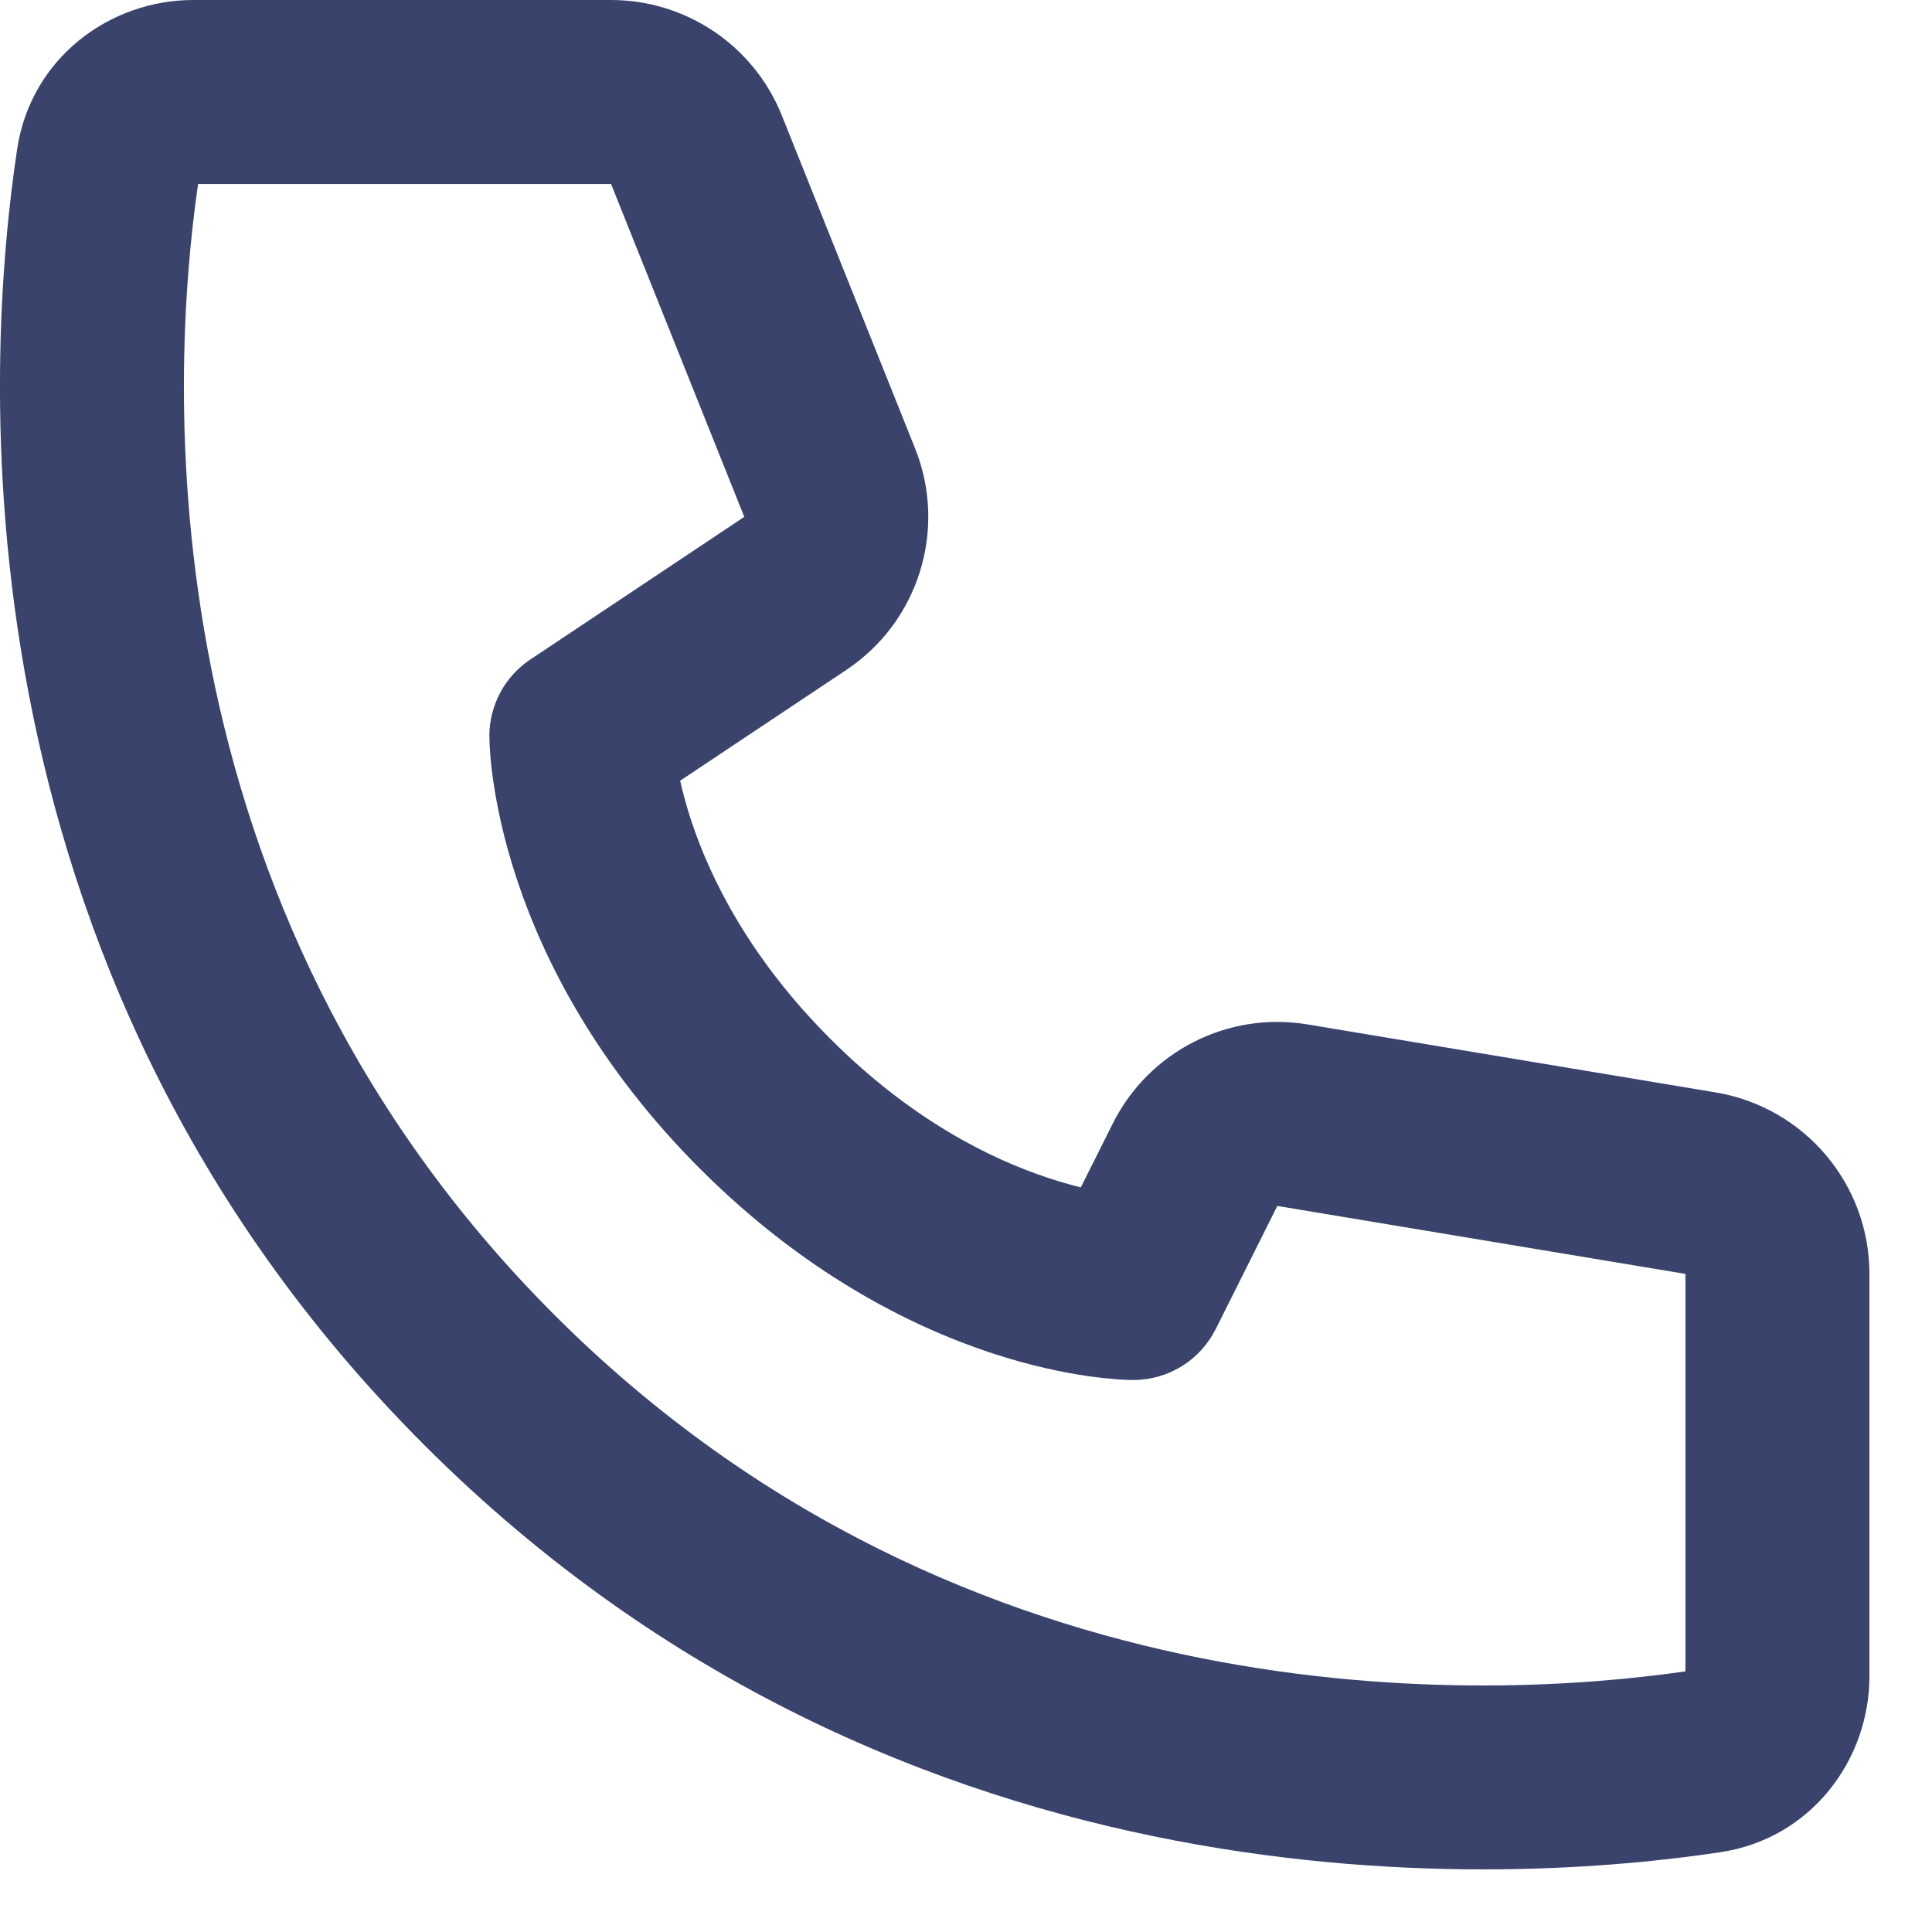 <?xml version="1.0" encoding="UTF-8"?> <svg xmlns="http://www.w3.org/2000/svg" width="21" height="21" viewBox="0 0 21 21" fill="none"> <path d="M2.153 2H6.642L8.09 5.618L5.765 7.168C5.487 7.353 5.319 7.666 5.319 8C5.322 8.094 5.319 8.001 5.319 8.001L5.319 8.002L5.32 8.004L5.32 8.009L5.32 8.022C5.32 8.031 5.32 8.042 5.321 8.055C5.321 8.081 5.323 8.115 5.326 8.156C5.331 8.238 5.341 8.349 5.361 8.485C5.4 8.756 5.475 9.128 5.621 9.566C5.914 10.446 6.49 11.585 7.612 12.707C8.735 13.829 9.874 14.405 10.753 14.699C11.191 14.845 11.563 14.92 11.834 14.959C11.97 14.978 12.081 14.988 12.163 14.994C12.204 14.997 12.238 14.998 12.264 14.999C12.277 14.999 12.289 15 12.298 15L12.31 15L12.315 15L12.318 15L12.319 15C12.319 15 12.43 14.994 12.319 15C12.698 15 13.044 14.786 13.214 14.447L13.884 13.108L18.32 13.847V18.167C16.208 18.472 10.507 18.773 6.027 14.293C1.546 9.813 1.847 4.111 2.153 2ZM7.393 8.486L9.199 7.282C9.986 6.758 10.298 5.753 9.947 4.875L8.499 1.257C8.196 0.498 7.46 0 6.642 0H2.1C1.192 0 0.337 0.631 0.187 1.617C-0.152 3.86 -0.614 10.481 4.612 15.707C9.838 20.933 16.46 20.471 18.703 20.132C19.688 19.983 20.32 19.128 20.32 18.219V13.847C20.32 12.869 19.613 12.035 18.648 11.874L14.212 11.135C13.346 10.991 12.487 11.428 12.095 12.213L11.748 12.906C11.639 12.88 11.518 12.845 11.386 12.801C10.765 12.595 9.904 12.171 9.027 11.293C8.149 10.415 7.725 9.554 7.518 8.934C7.462 8.766 7.422 8.615 7.393 8.486Z" fill="#39436C"></path> </svg> 